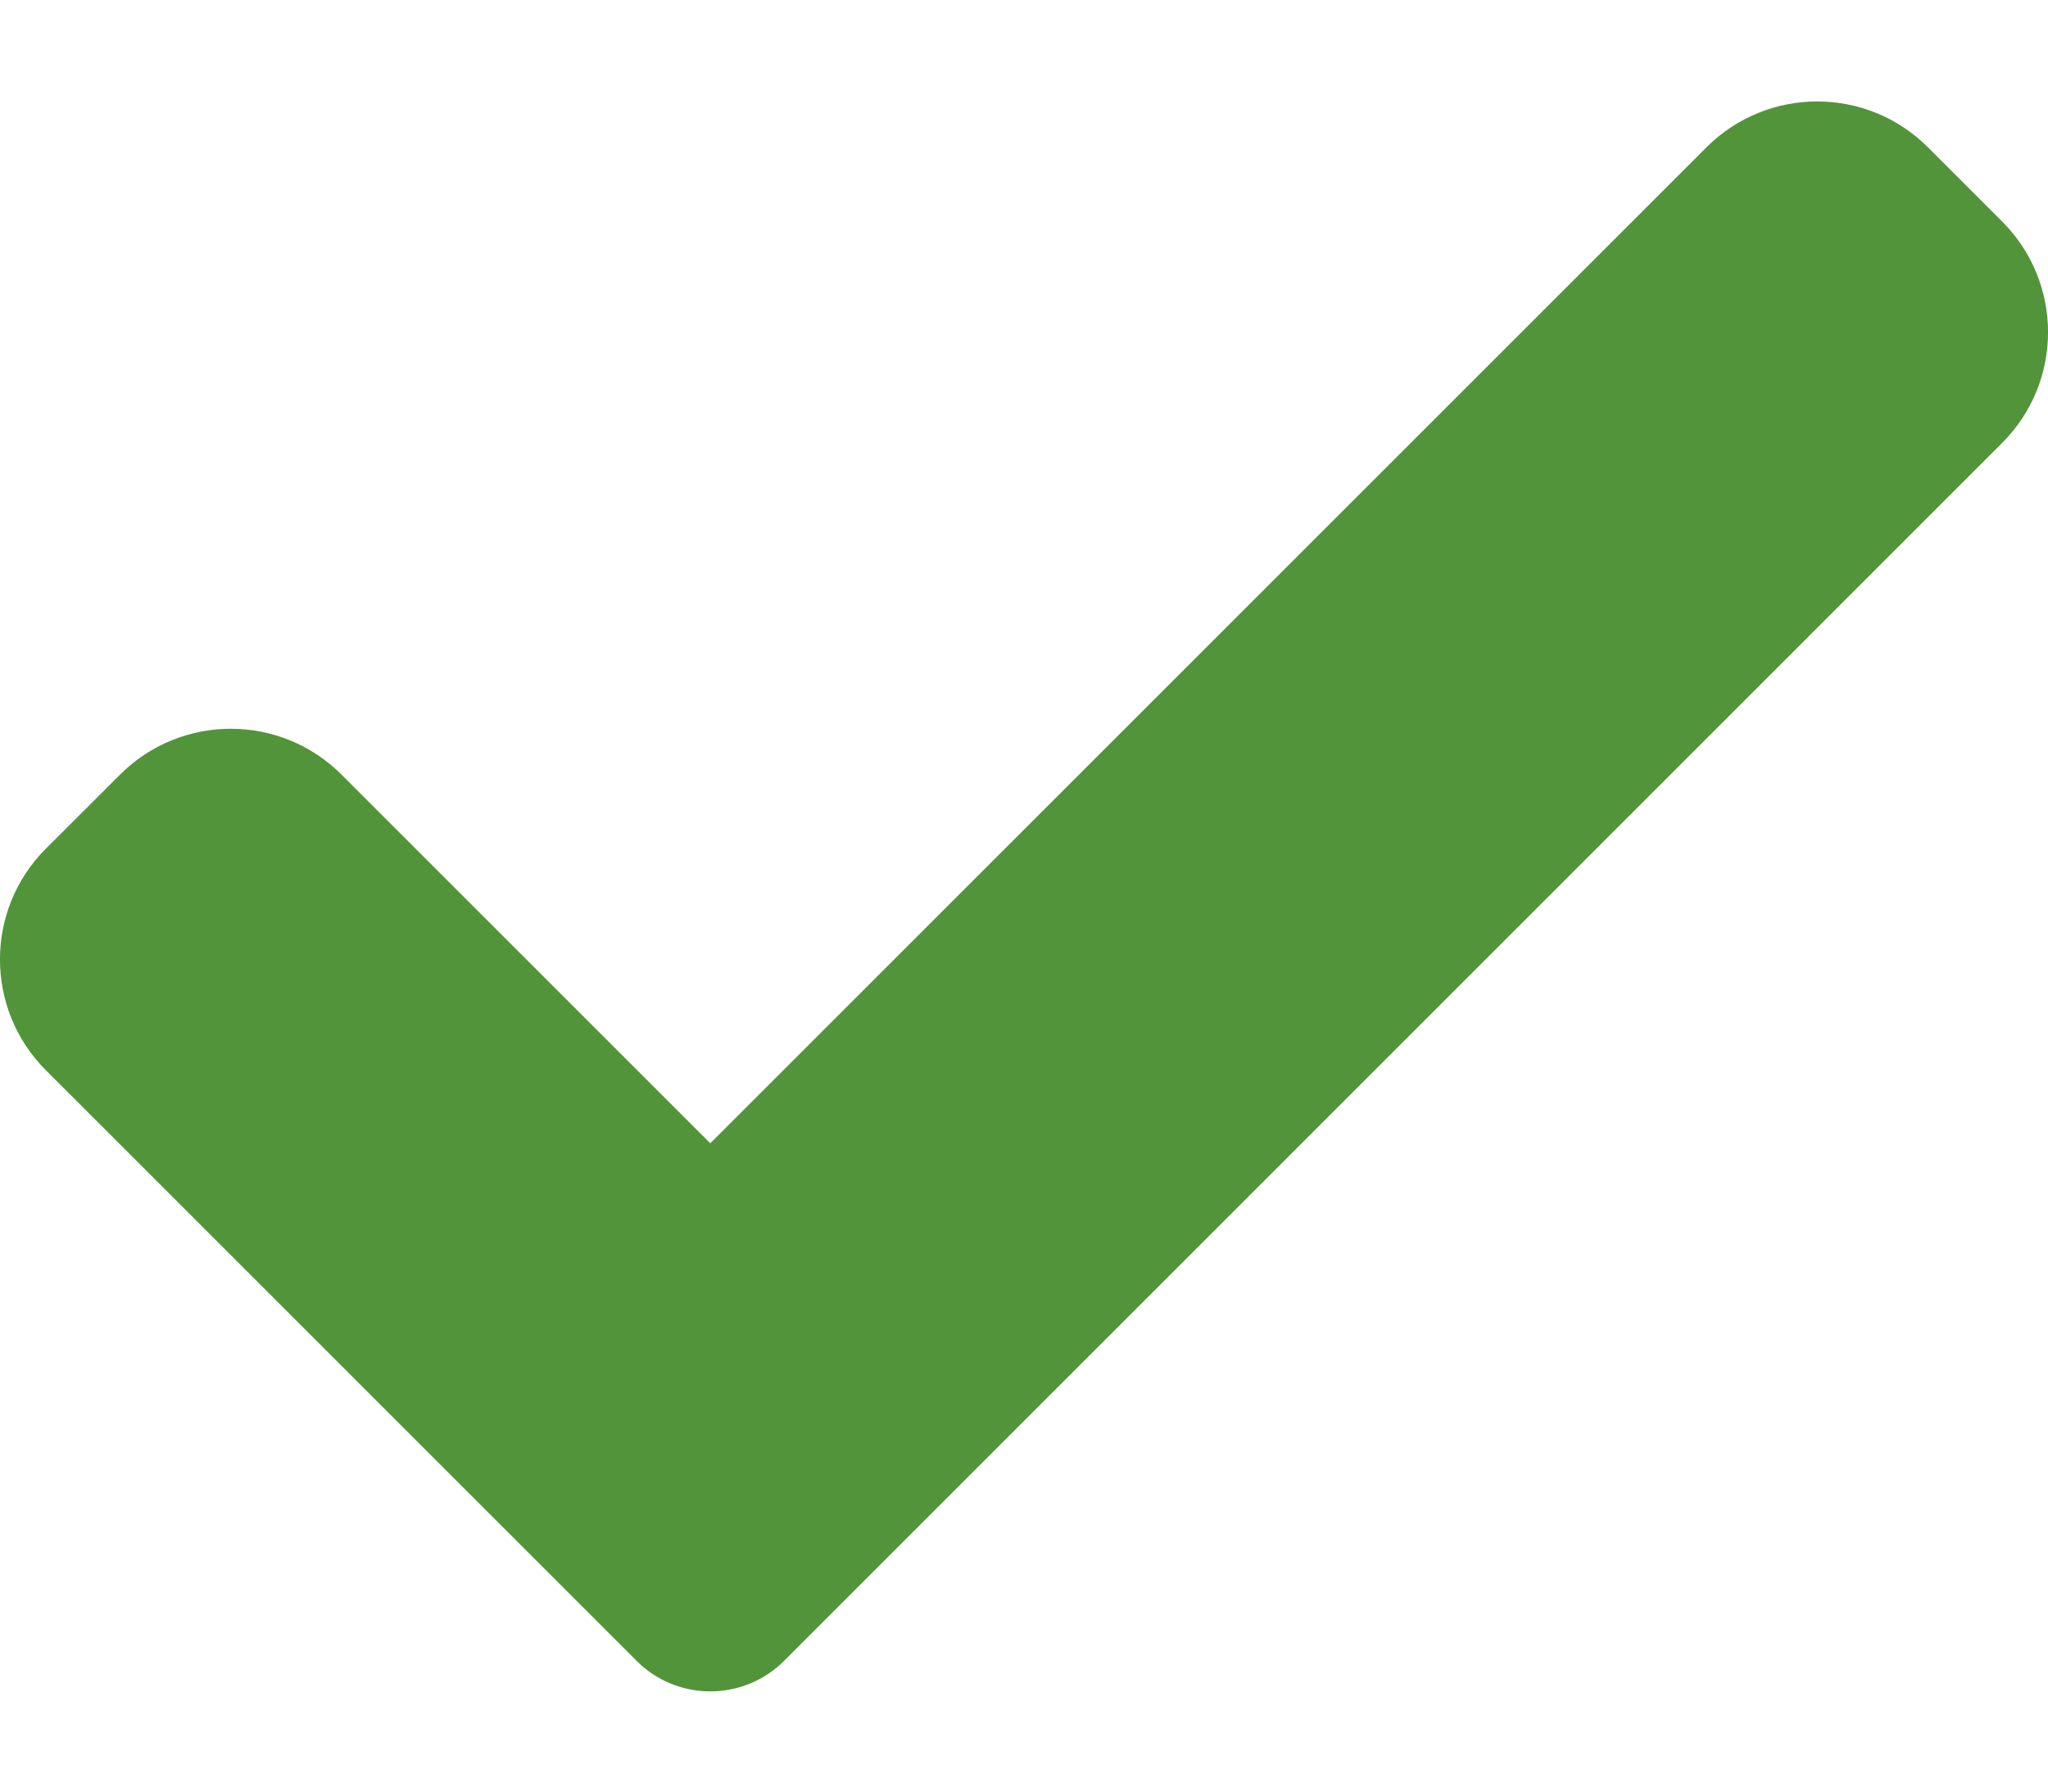 <svg width="16" height="14" viewBox="0 0 16 14" fill="none" xmlns="http://www.w3.org/2000/svg">
<path d="M6.127 12.977C5.974 13.131 5.766 13.217 5.549 13.217C5.333 13.217 5.124 13.131 4.972 12.977L0.359 8.364C-0.12 7.885 -0.12 7.109 0.359 6.631L0.937 6.054C1.415 5.575 2.191 5.575 2.669 6.054L5.549 8.934L13.331 1.152C13.809 0.673 14.585 0.673 15.063 1.152L15.641 1.73C16.12 2.208 16.12 2.984 15.641 3.462L6.127 12.977Z" fill="#52943A"/>
</svg>
